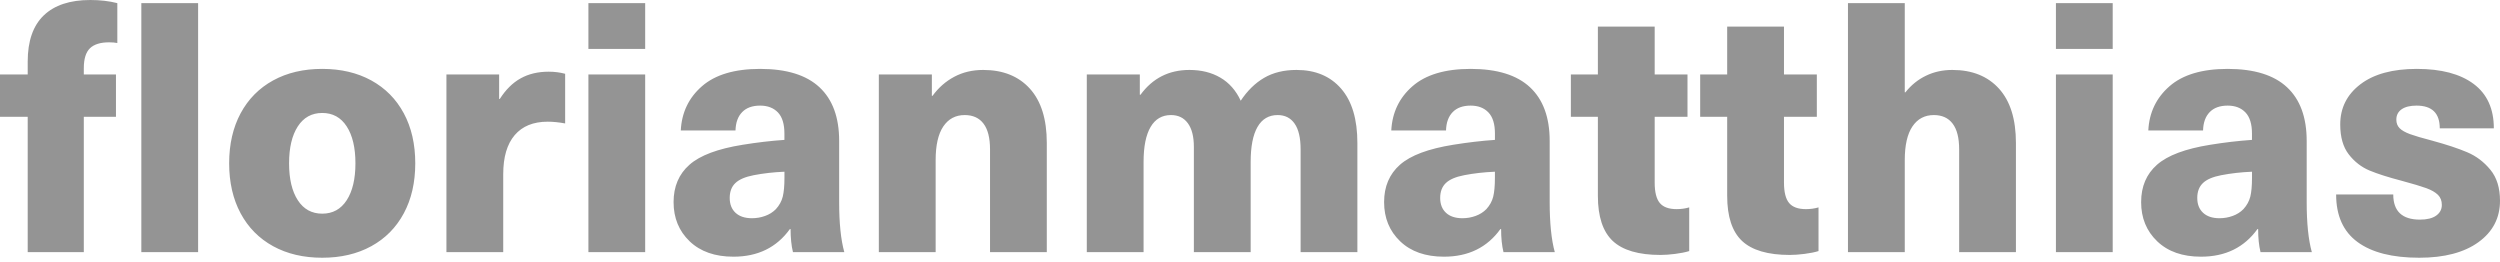 <svg width="86" height="9" viewBox="0 0 86 9" fill="none" xmlns="http://www.w3.org/2000/svg">
<path opacity="0.5" fill-rule="evenodd" clip-rule="evenodd" d="M3.095 1.66C2.954 1.796 2.883 2.025 2.883 2.346V2.562H3.989V4.018H2.883V8.673H0.953V4.018H0V2.562H0.953V2.117C0.953 1.411 1.138 0.882 1.506 0.529C1.875 0.176 2.408 0 3.107 0C3.444 0 3.754 0.036 4.036 0.108V1.48C3.958 1.464 3.864 1.456 3.754 1.456C3.456 1.456 3.236 1.524 3.095 1.66ZM4.862 8.674V0.108H6.815V8.674H4.862ZM12.773 2.767C13.255 3.032 13.628 3.409 13.891 3.898C14.154 4.387 14.285 4.96 14.285 5.618C14.285 6.276 14.154 6.849 13.891 7.338C13.628 7.828 13.255 8.204 12.773 8.469C12.29 8.734 11.727 8.866 11.084 8.866C10.441 8.866 9.878 8.734 9.395 8.469C8.913 8.204 8.54 7.828 8.277 7.338C8.015 6.849 7.883 6.276 7.883 5.618C7.883 4.96 8.015 4.387 8.277 3.898C8.54 3.409 8.913 3.032 9.395 2.767C9.878 2.502 10.441 2.37 11.084 2.37C11.727 2.37 12.29 2.502 12.773 2.767ZM10.244 4.349C10.044 4.658 9.944 5.081 9.944 5.618C9.944 6.155 10.044 6.578 10.244 6.887C10.444 7.196 10.725 7.35 11.085 7.35C11.446 7.35 11.727 7.196 11.927 6.887C12.127 6.578 12.227 6.155 12.227 5.618C12.227 5.081 12.127 4.658 11.927 4.349C11.727 4.04 11.446 3.886 11.085 3.886C10.725 3.886 10.444 4.04 10.244 4.349ZM19.441 2.538V4.246C19.221 4.206 19.021 4.186 18.841 4.186C18.346 4.186 17.968 4.341 17.705 4.649C17.442 4.958 17.311 5.405 17.311 5.991V8.673H15.357V2.562H17.17V3.404H17.193C17.397 3.084 17.636 2.847 17.911 2.695C18.186 2.542 18.507 2.466 18.876 2.466C19.072 2.466 19.26 2.49 19.441 2.538ZM20.241 8.674V2.562H22.194V8.674H20.241ZM20.241 1.684V0.108H22.194V1.684H20.241ZM28.19 3.002C28.642 3.423 28.867 4.038 28.867 4.848V6.953C28.867 7.675 28.926 8.249 29.044 8.674H27.278C27.223 8.449 27.196 8.184 27.196 7.88H27.172C26.717 8.513 26.07 8.83 25.231 8.83C24.595 8.83 24.093 8.654 23.724 8.301C23.356 7.948 23.171 7.499 23.171 6.953C23.171 6.416 23.354 5.987 23.719 5.666C24.083 5.345 24.693 5.117 25.549 4.98C26.043 4.9 26.521 4.844 26.984 4.812V4.596C26.984 4.267 26.91 4.024 26.761 3.868C26.611 3.711 26.407 3.633 26.149 3.633C25.882 3.633 25.676 3.707 25.531 3.856C25.386 4.004 25.309 4.215 25.301 4.487H23.419C23.45 3.87 23.693 3.362 24.148 2.966C24.603 2.569 25.27 2.37 26.149 2.37C27.059 2.37 27.739 2.581 28.19 3.002ZM25.926 6.027C25.636 6.083 25.426 6.173 25.296 6.298C25.167 6.422 25.102 6.592 25.102 6.809C25.102 7.025 25.169 7.196 25.302 7.32C25.436 7.444 25.624 7.507 25.867 7.507C26.024 7.507 26.175 7.481 26.32 7.428C26.465 7.376 26.589 7.298 26.691 7.194C26.808 7.065 26.887 6.923 26.926 6.767C26.965 6.61 26.985 6.396 26.985 6.123V5.907C26.608 5.923 26.255 5.963 25.926 6.027ZM35.428 3.05C35.816 3.479 36.01 4.102 36.01 4.92V8.674H34.057V5.137C34.057 4.744 33.982 4.449 33.833 4.253C33.684 4.056 33.468 3.958 33.186 3.958C32.872 3.958 32.627 4.088 32.45 4.349C32.274 4.609 32.186 4.996 32.186 5.51V8.674H30.232V2.562H32.056V3.296H32.08C32.284 3.016 32.533 2.797 32.827 2.641C33.121 2.484 33.453 2.406 33.821 2.406C34.504 2.406 35.039 2.621 35.428 3.05ZM46.135 3.05C46.508 3.479 46.694 4.102 46.694 4.92V8.674H44.741V5.137C44.741 4.744 44.672 4.449 44.535 4.253C44.398 4.056 44.203 3.958 43.952 3.958C43.646 3.958 43.415 4.094 43.258 4.367C43.101 4.64 43.023 5.041 43.023 5.57V8.674H41.069V5.053C41.069 4.7 41.001 4.429 40.863 4.241C40.726 4.052 40.532 3.958 40.281 3.958C39.975 3.958 39.741 4.094 39.581 4.367C39.42 4.64 39.339 5.041 39.339 5.57V8.674H37.386V2.562H39.21V3.26H39.233C39.649 2.691 40.21 2.406 40.916 2.406C41.324 2.406 41.679 2.494 41.981 2.671C42.283 2.847 42.517 3.112 42.681 3.465C42.909 3.12 43.178 2.857 43.487 2.677C43.797 2.496 44.168 2.406 44.6 2.406C45.251 2.406 45.763 2.621 46.135 3.05ZM52.632 3.002C53.083 3.423 53.309 4.038 53.309 4.848V6.953C53.309 7.675 53.368 8.249 53.485 8.674H51.72C51.665 8.449 51.638 8.184 51.638 7.88H51.614C51.159 8.513 50.512 8.83 49.673 8.83C49.037 8.83 48.535 8.654 48.166 8.301C47.798 7.948 47.613 7.499 47.613 6.953C47.613 6.416 47.796 5.987 48.16 5.666C48.525 5.345 49.135 5.117 49.99 4.98C50.485 4.9 50.963 4.844 51.426 4.812V4.596C51.426 4.267 51.352 4.024 51.202 3.868C51.053 3.711 50.849 3.633 50.59 3.633C50.324 3.633 50.118 3.707 49.973 3.856C49.828 4.004 49.751 4.215 49.743 4.487H47.86C47.892 3.87 48.135 3.362 48.59 2.966C49.045 2.569 49.712 2.37 50.59 2.37C51.501 2.37 52.181 2.581 52.632 3.002ZM50.366 6.027C50.075 6.083 49.865 6.173 49.736 6.298C49.607 6.422 49.542 6.592 49.542 6.809C49.542 7.025 49.609 7.196 49.742 7.32C49.875 7.444 50.064 7.507 50.307 7.507C50.464 7.507 50.615 7.481 50.76 7.428C50.905 7.376 51.029 7.298 51.131 7.194C51.248 7.065 51.327 6.923 51.366 6.767C51.405 6.61 51.425 6.396 51.425 6.123V5.907C51.048 5.923 50.695 5.963 50.366 6.027ZM58.109 7.134V8.637C57.976 8.678 57.815 8.71 57.627 8.734C57.439 8.758 57.27 8.77 57.121 8.77C56.368 8.77 55.821 8.609 55.479 8.289C55.138 7.968 54.967 7.451 54.967 6.737V4.018H54.038V2.562H54.967V0.914H56.921V2.562H58.05V4.018H56.921V6.28C56.921 6.608 56.98 6.843 57.097 6.983C57.215 7.124 57.407 7.194 57.674 7.194C57.831 7.194 57.976 7.174 58.109 7.134ZM62.557 7.134V8.637C62.424 8.678 62.263 8.71 62.075 8.734C61.887 8.758 61.718 8.77 61.569 8.77C60.816 8.77 60.269 8.609 59.927 8.289C59.586 7.968 59.415 7.451 59.415 6.737V4.018H58.486V2.562H59.415V0.914H61.369V2.562H62.499V4.018H61.369V6.28C61.369 6.608 61.428 6.843 61.545 6.983C61.663 7.124 61.855 7.194 62.122 7.194C62.279 7.194 62.424 7.174 62.557 7.134ZM65.547 3.176C65.743 2.927 65.979 2.737 66.253 2.605C66.528 2.472 66.83 2.406 67.159 2.406C67.842 2.406 68.377 2.621 68.766 3.05C69.154 3.479 69.348 4.102 69.348 4.92V8.674H67.395V5.137C67.395 4.744 67.32 4.449 67.171 4.253C67.022 4.056 66.806 3.958 66.524 3.958C66.21 3.958 65.965 4.088 65.788 4.349C65.612 4.609 65.524 4.996 65.524 5.51V8.674H63.57V0.108H65.524V3.176H65.547ZM70.724 8.674V2.562H72.677V8.674H70.724ZM70.724 1.684V0.108H72.677V1.684H70.724ZM78.674 3.002C79.125 3.423 79.35 4.038 79.35 4.848V6.953C79.35 7.675 79.409 8.249 79.527 8.674H77.762C77.707 8.449 77.68 8.184 77.68 7.88H77.656C77.201 8.513 76.554 8.83 75.714 8.83C75.079 8.83 74.577 8.654 74.208 8.301C73.839 7.948 73.655 7.499 73.655 6.953C73.655 6.416 73.837 5.987 74.202 5.666C74.567 5.345 75.177 5.117 76.032 4.98C76.526 4.9 77.005 4.844 77.468 4.812V4.596C77.468 4.267 77.393 4.024 77.244 3.868C77.095 3.711 76.891 3.633 76.632 3.633C76.365 3.633 76.159 3.707 76.014 3.856C75.869 4.004 75.793 4.215 75.785 4.487H73.902C73.933 3.87 74.177 3.362 74.632 2.966C75.087 2.569 75.754 2.37 76.632 2.37C77.542 2.37 78.223 2.581 78.674 3.002ZM76.409 6.027C76.119 6.083 75.909 6.173 75.78 6.298C75.65 6.422 75.586 6.592 75.586 6.809C75.586 7.025 75.652 7.196 75.786 7.32C75.919 7.444 76.107 7.507 76.35 7.507C76.507 7.507 76.659 7.481 76.804 7.428C76.949 7.376 77.072 7.298 77.174 7.194C77.292 7.065 77.37 6.923 77.41 6.767C77.449 6.61 77.469 6.396 77.469 6.123V5.907C77.092 5.923 76.739 5.963 76.409 6.027ZM85.093 2.887C85.556 3.232 85.788 3.741 85.788 4.415H83.928C83.928 3.894 83.662 3.633 83.128 3.633C82.909 3.633 82.738 3.675 82.616 3.759C82.495 3.844 82.434 3.962 82.434 4.114C82.434 4.235 82.471 4.333 82.546 4.409C82.62 4.485 82.74 4.553 82.905 4.614C83.069 4.674 83.32 4.748 83.658 4.836C84.16 4.972 84.566 5.107 84.876 5.239C85.186 5.371 85.45 5.572 85.67 5.841C85.89 6.109 86 6.464 86 6.905C86 7.499 85.752 7.974 85.258 8.331C84.764 8.688 84.085 8.866 83.222 8.866C82.297 8.866 81.589 8.686 81.098 8.325C80.608 7.964 80.363 7.419 80.363 6.689H82.328C82.328 7.266 82.634 7.555 83.246 7.555C83.489 7.555 83.675 7.509 83.805 7.417C83.934 7.324 83.999 7.202 83.999 7.05C83.999 6.905 83.954 6.789 83.864 6.701C83.773 6.613 83.64 6.536 83.464 6.472C83.287 6.408 83.007 6.324 82.622 6.22C82.159 6.099 81.789 5.981 81.51 5.865C81.232 5.748 80.994 5.564 80.798 5.311C80.602 5.059 80.504 4.716 80.504 4.283C80.504 3.713 80.735 3.252 81.198 2.899C81.661 2.546 82.308 2.37 83.14 2.37C83.979 2.37 84.631 2.542 85.093 2.887Z" fill="#2B2B2B"/>
</svg>
